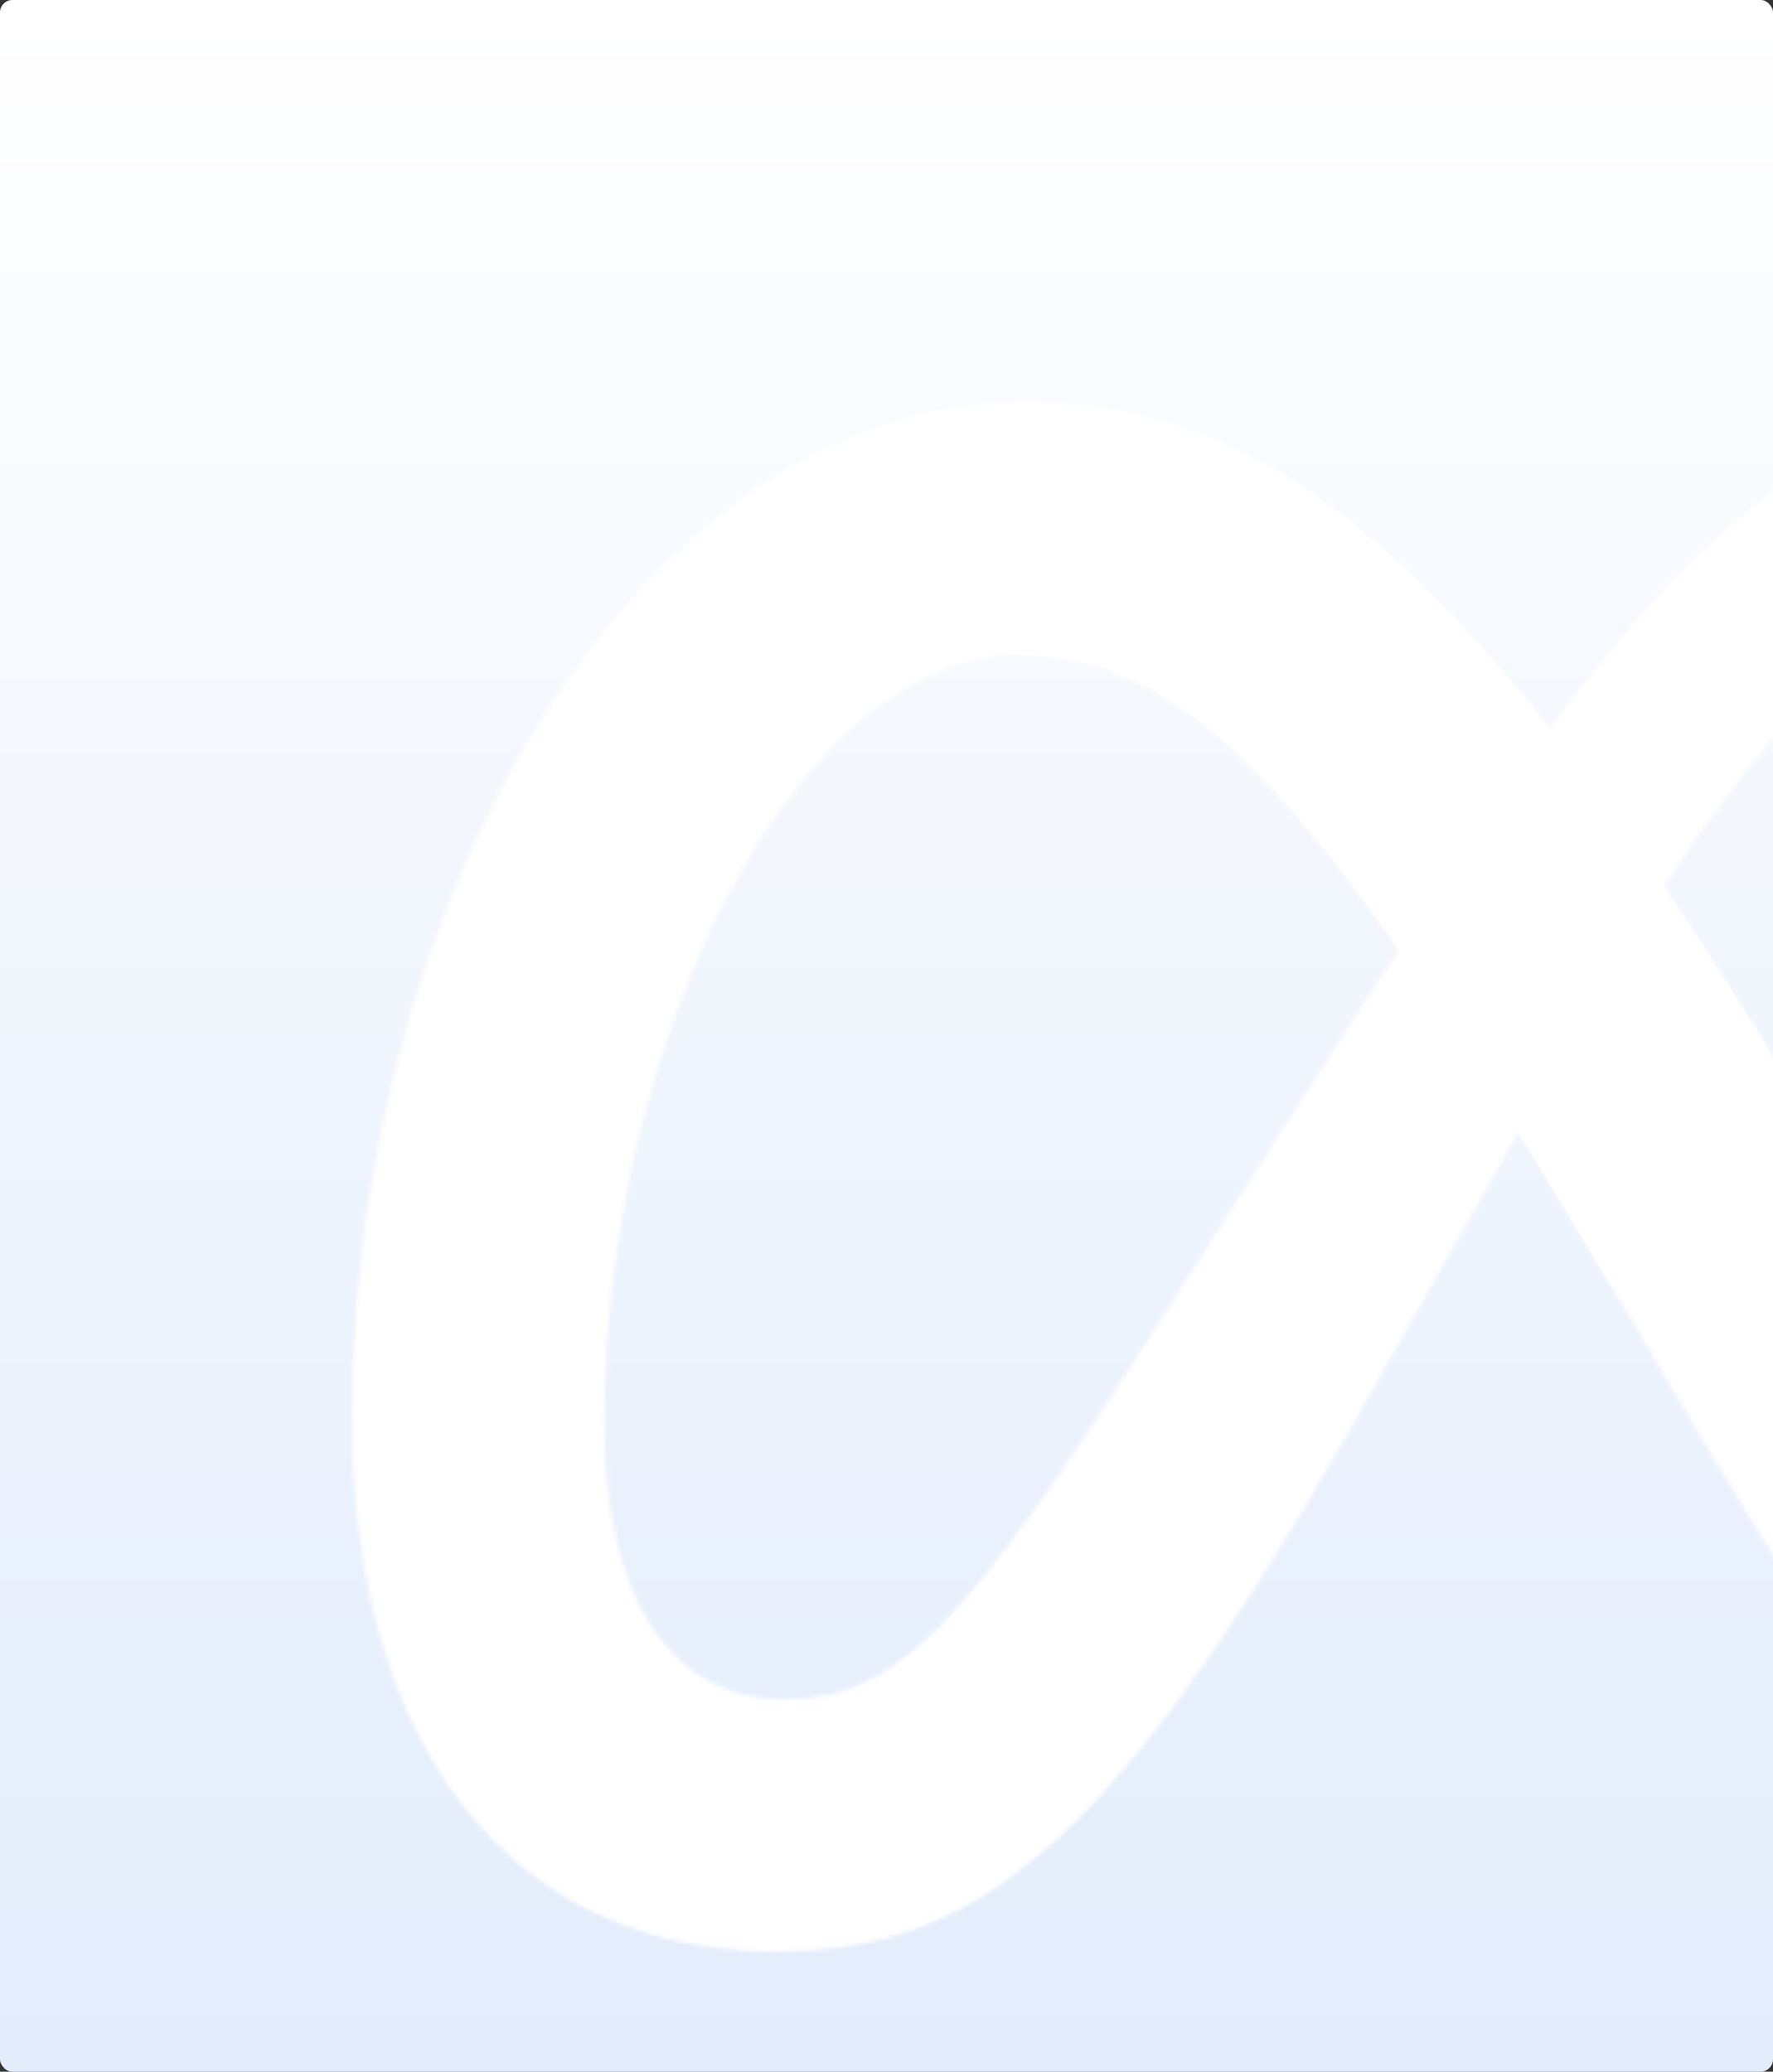 <svg width="428" height="500" viewBox="0 0 428 500" fill="none" xmlns="http://www.w3.org/2000/svg">
<rect x="0" y="0" width="428" height="500" fill="#333333" stroke="none"/>
<g clip-path="url(#clip0_586_115890)">
<rect width="428" height="500" rx="3" fill="url(#paint0_linear_586_115890)"/>
<mask id="mask0_586_115890" style="mask-type:luminance" maskUnits="userSpaceOnUse" x="85" y="97" width="563" height="374">
<path d="M488.92 97C442.772 97 406.697 131.758 374.041 175.911C329.165 118.773 291.635 97 246.723 97C155.157 97 85 216.164 85 342.292C85 421.219 123.184 471 187.141 471C233.173 471 266.279 449.298 325.134 346.419C325.134 346.419 349.667 303.095 366.545 273.251C372.459 282.799 378.674 293.073 385.232 304.119L412.83 350.546C466.592 440.511 496.546 471 550.823 471C613.13 471 647.806 420.539 647.806 339.971C647.806 207.91 576.066 97 488.92 97ZM280.254 318.563C232.537 393.363 216.029 410.128 189.462 410.128C162.121 410.128 145.872 386.126 145.872 343.324C145.872 251.759 191.526 158.13 245.949 158.13C275.421 158.13 300.05 175.151 337.774 229.157C301.953 284.102 280.254 318.563 280.254 318.563ZM460.345 309.146L427.347 254.113C418.418 239.59 409.86 226.244 401.602 214.009C431.342 168.106 455.874 145.233 485.051 145.233C545.665 145.233 594.156 234.477 594.156 344.098C594.156 385.883 580.47 410.128 552.113 410.128C524.934 410.128 511.95 392.179 460.345 309.146Z" fill="white"/>
</mask>
<g mask="url(#mask0_586_115890)">
<mask id="mask1_586_115890" style="mask-type:luminance" maskUnits="userSpaceOnUse" x="66" y="78" width="601" height="412">
<path d="M666.505 78.293H66.299V489.701H666.505V78.293Z" fill="white"/>
</mask>
<g mask="url(#mask1_586_115890)">
<mask id="mask2_586_115890" style="mask-type:luminance" maskUnits="userSpaceOnUse" x="66" y="78" width="601" height="412">
<path d="M666.505 78.293H66.299V489.701H666.505V78.293Z" fill="white"/>
</mask>
<g mask="url(#mask2_586_115890)">
<rect x="64.655" y="78.076" width="603.187" height="412.896" fill="white"/>
</g>
</g>
</g>
<path d="M427.347 254.113C355.807 137.762 308.175 97 246.722 97L245.948 158.13C286.186 158.13 317.395 189.855 385.231 304.119L389.366 311.075L427.347 254.113Z" fill="white"/>
</g>
<defs>
<linearGradient id="paint0_linear_586_115890" x1="214" y1="0" x2="214" y2="500" gradientUnits="userSpaceOnUse">
<stop stop-color="white"/>
<stop offset="1" stop-color="#E2ECFB"/>
</linearGradient>
<clipPath id="clip0_586_115890">
<rect width="428" height="500" rx="3" fill="white"/>
</clipPath>
</defs>
</svg>
